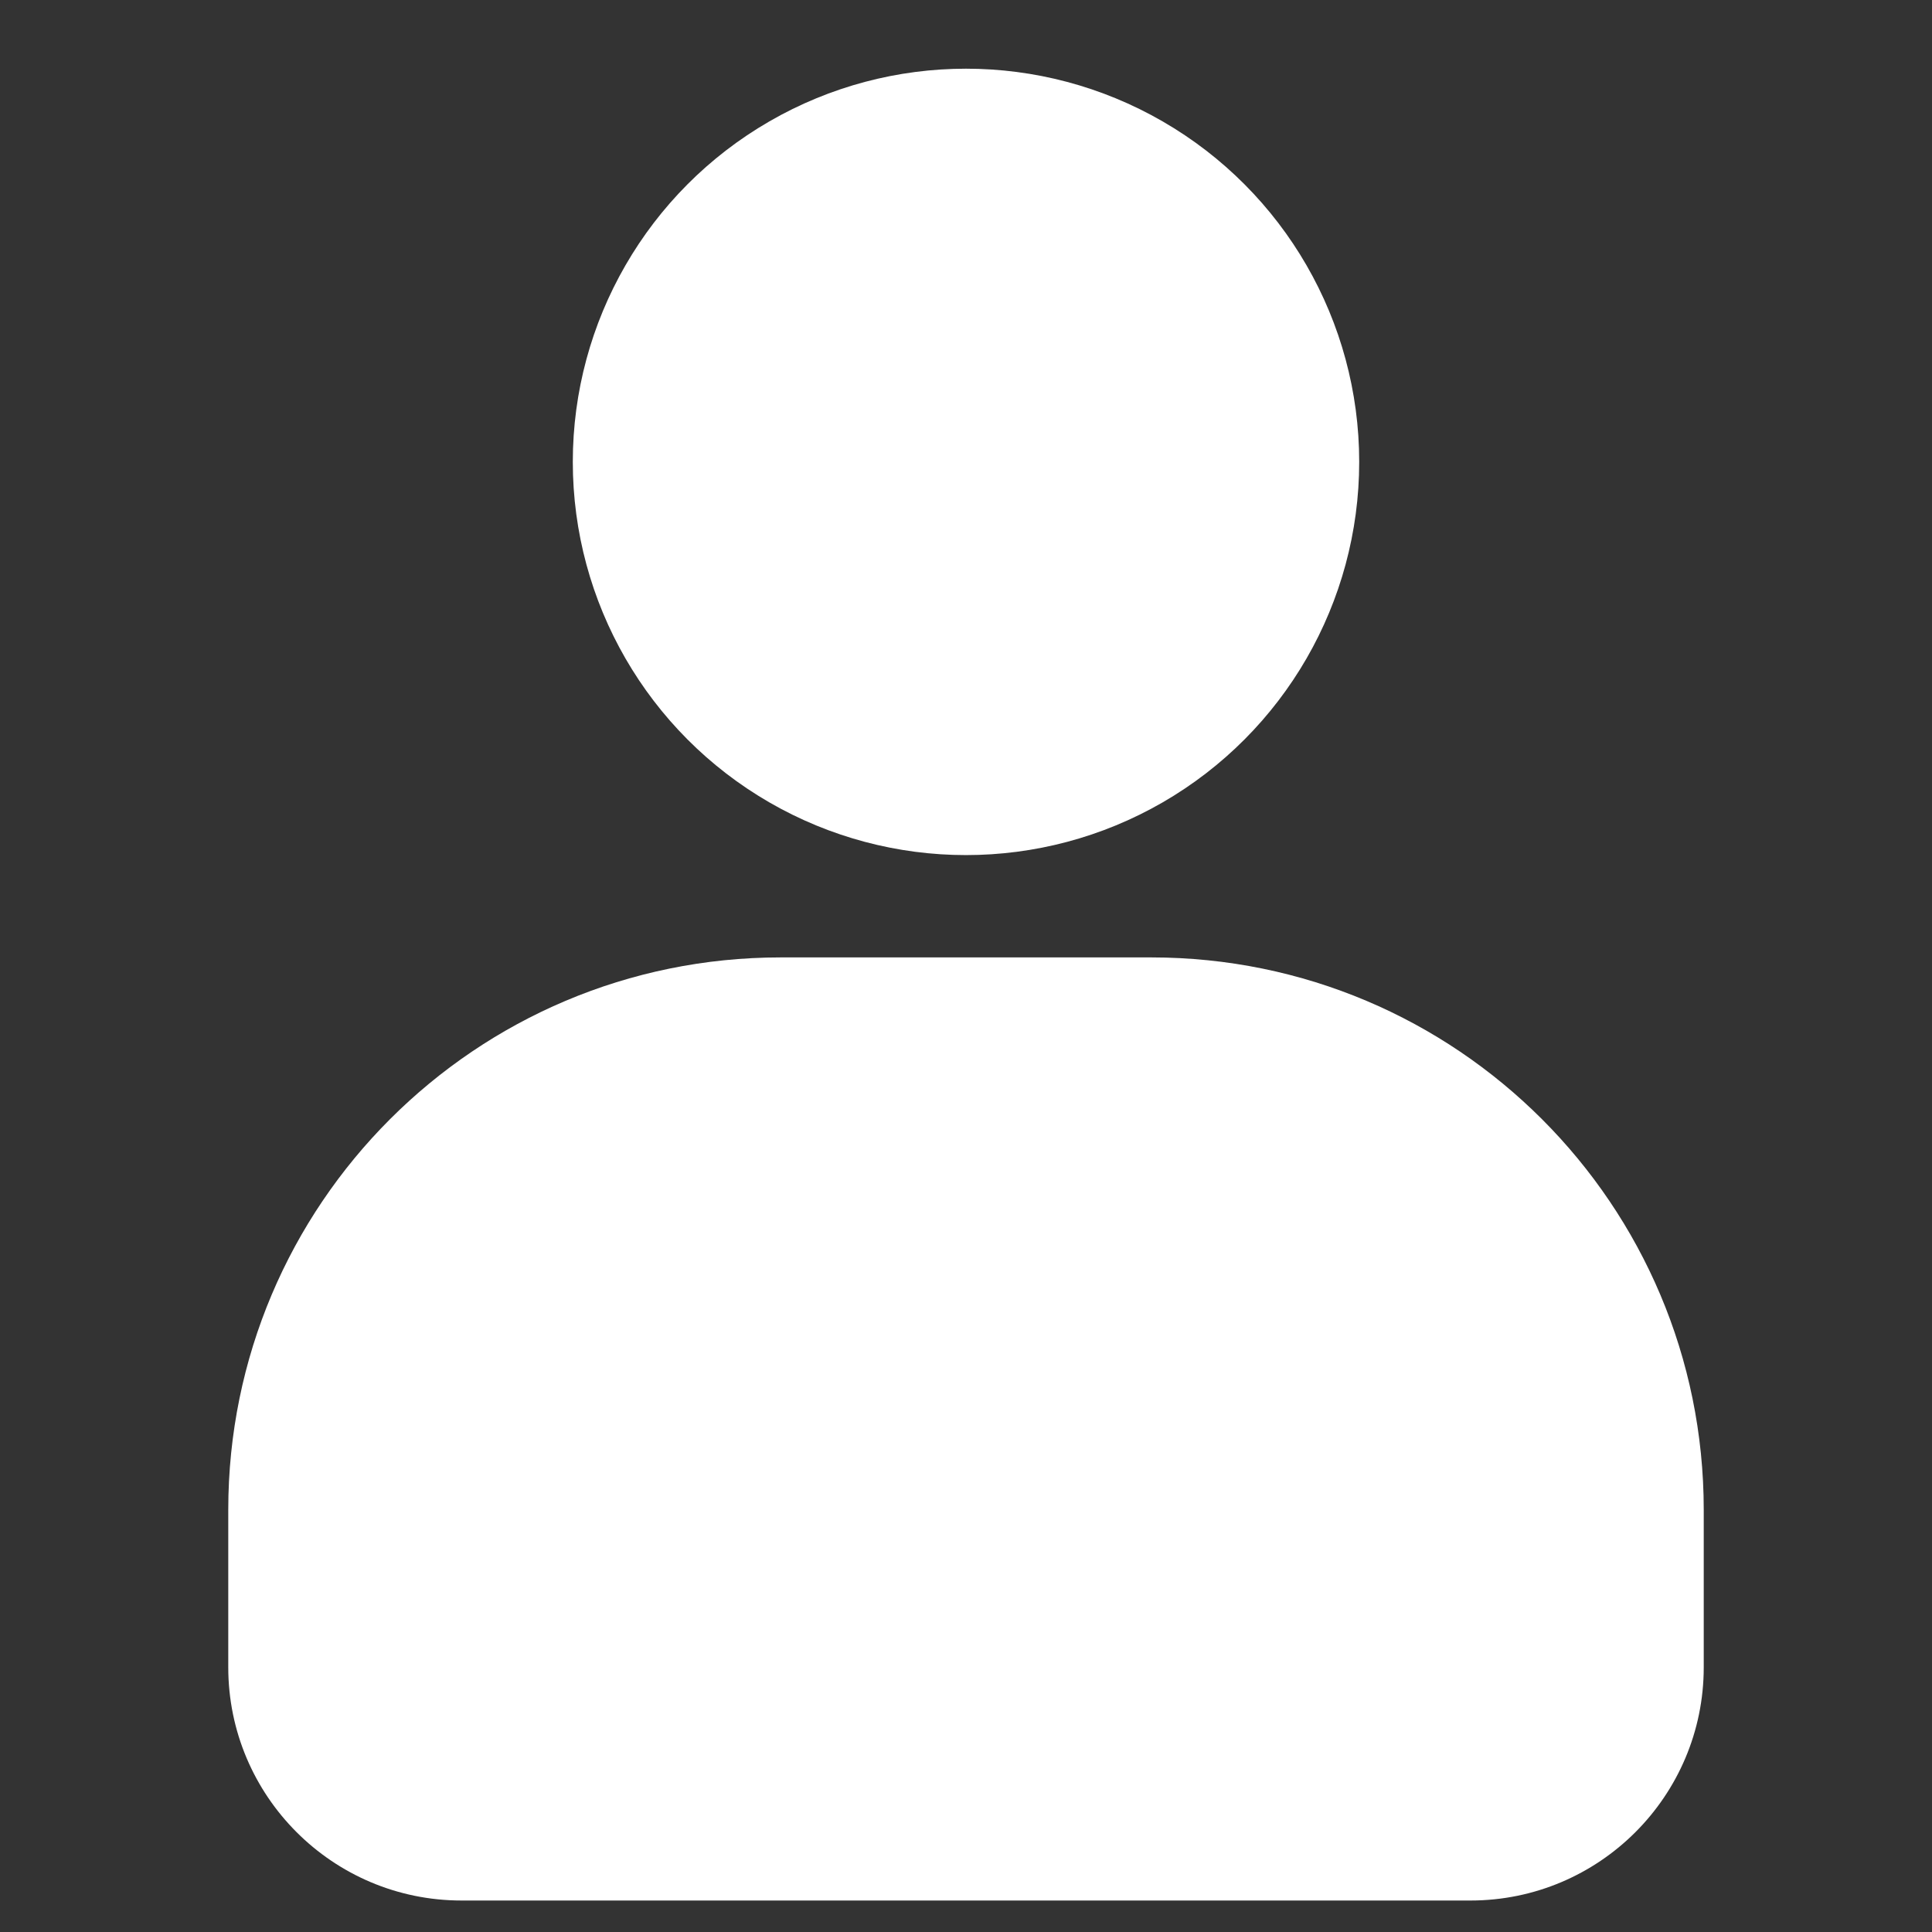 <?xml version="1.0" encoding="utf-8"?>
<!-- Generator: Adobe Illustrator 28.3.0, SVG Export Plug-In . SVG Version: 6.00 Build 0)  -->
<svg version="1.1" id="レイヤー_1" xmlns="http://www.w3.org/2000/svg" xmlns:xlink="http://www.w3.org/1999/xlink" x="0px"
	 y="0px" viewBox="0 0 540 540" style="enable-background:new 0 0 540 540;" xml:space="preserve">
<rect x="0" y="0" width="540" height="540" fill="#333333" stroke="none"/>
<style type="text/css">
	.st0{fill:#FFFFFF;}
</style>
<g id="Layer_2_00000132809162230223829810000009913989122162004924_">
	<g id="user">
		<path class="st0" d="M218.2,267.6h103.6c85.3,0,154.4,69.1,154.4,154.4v44c0,36-29.2,65.2-65.2,65.2H129
			c-36,0-65.2-29.2-65.2-65.2v-44C63.8,336.7,132.9,267.6,218.2,267.6z"/>
		<circle class="st0" cx="270" cy="129.1" r="109.9"/>
	</g>
</g>
</svg>
